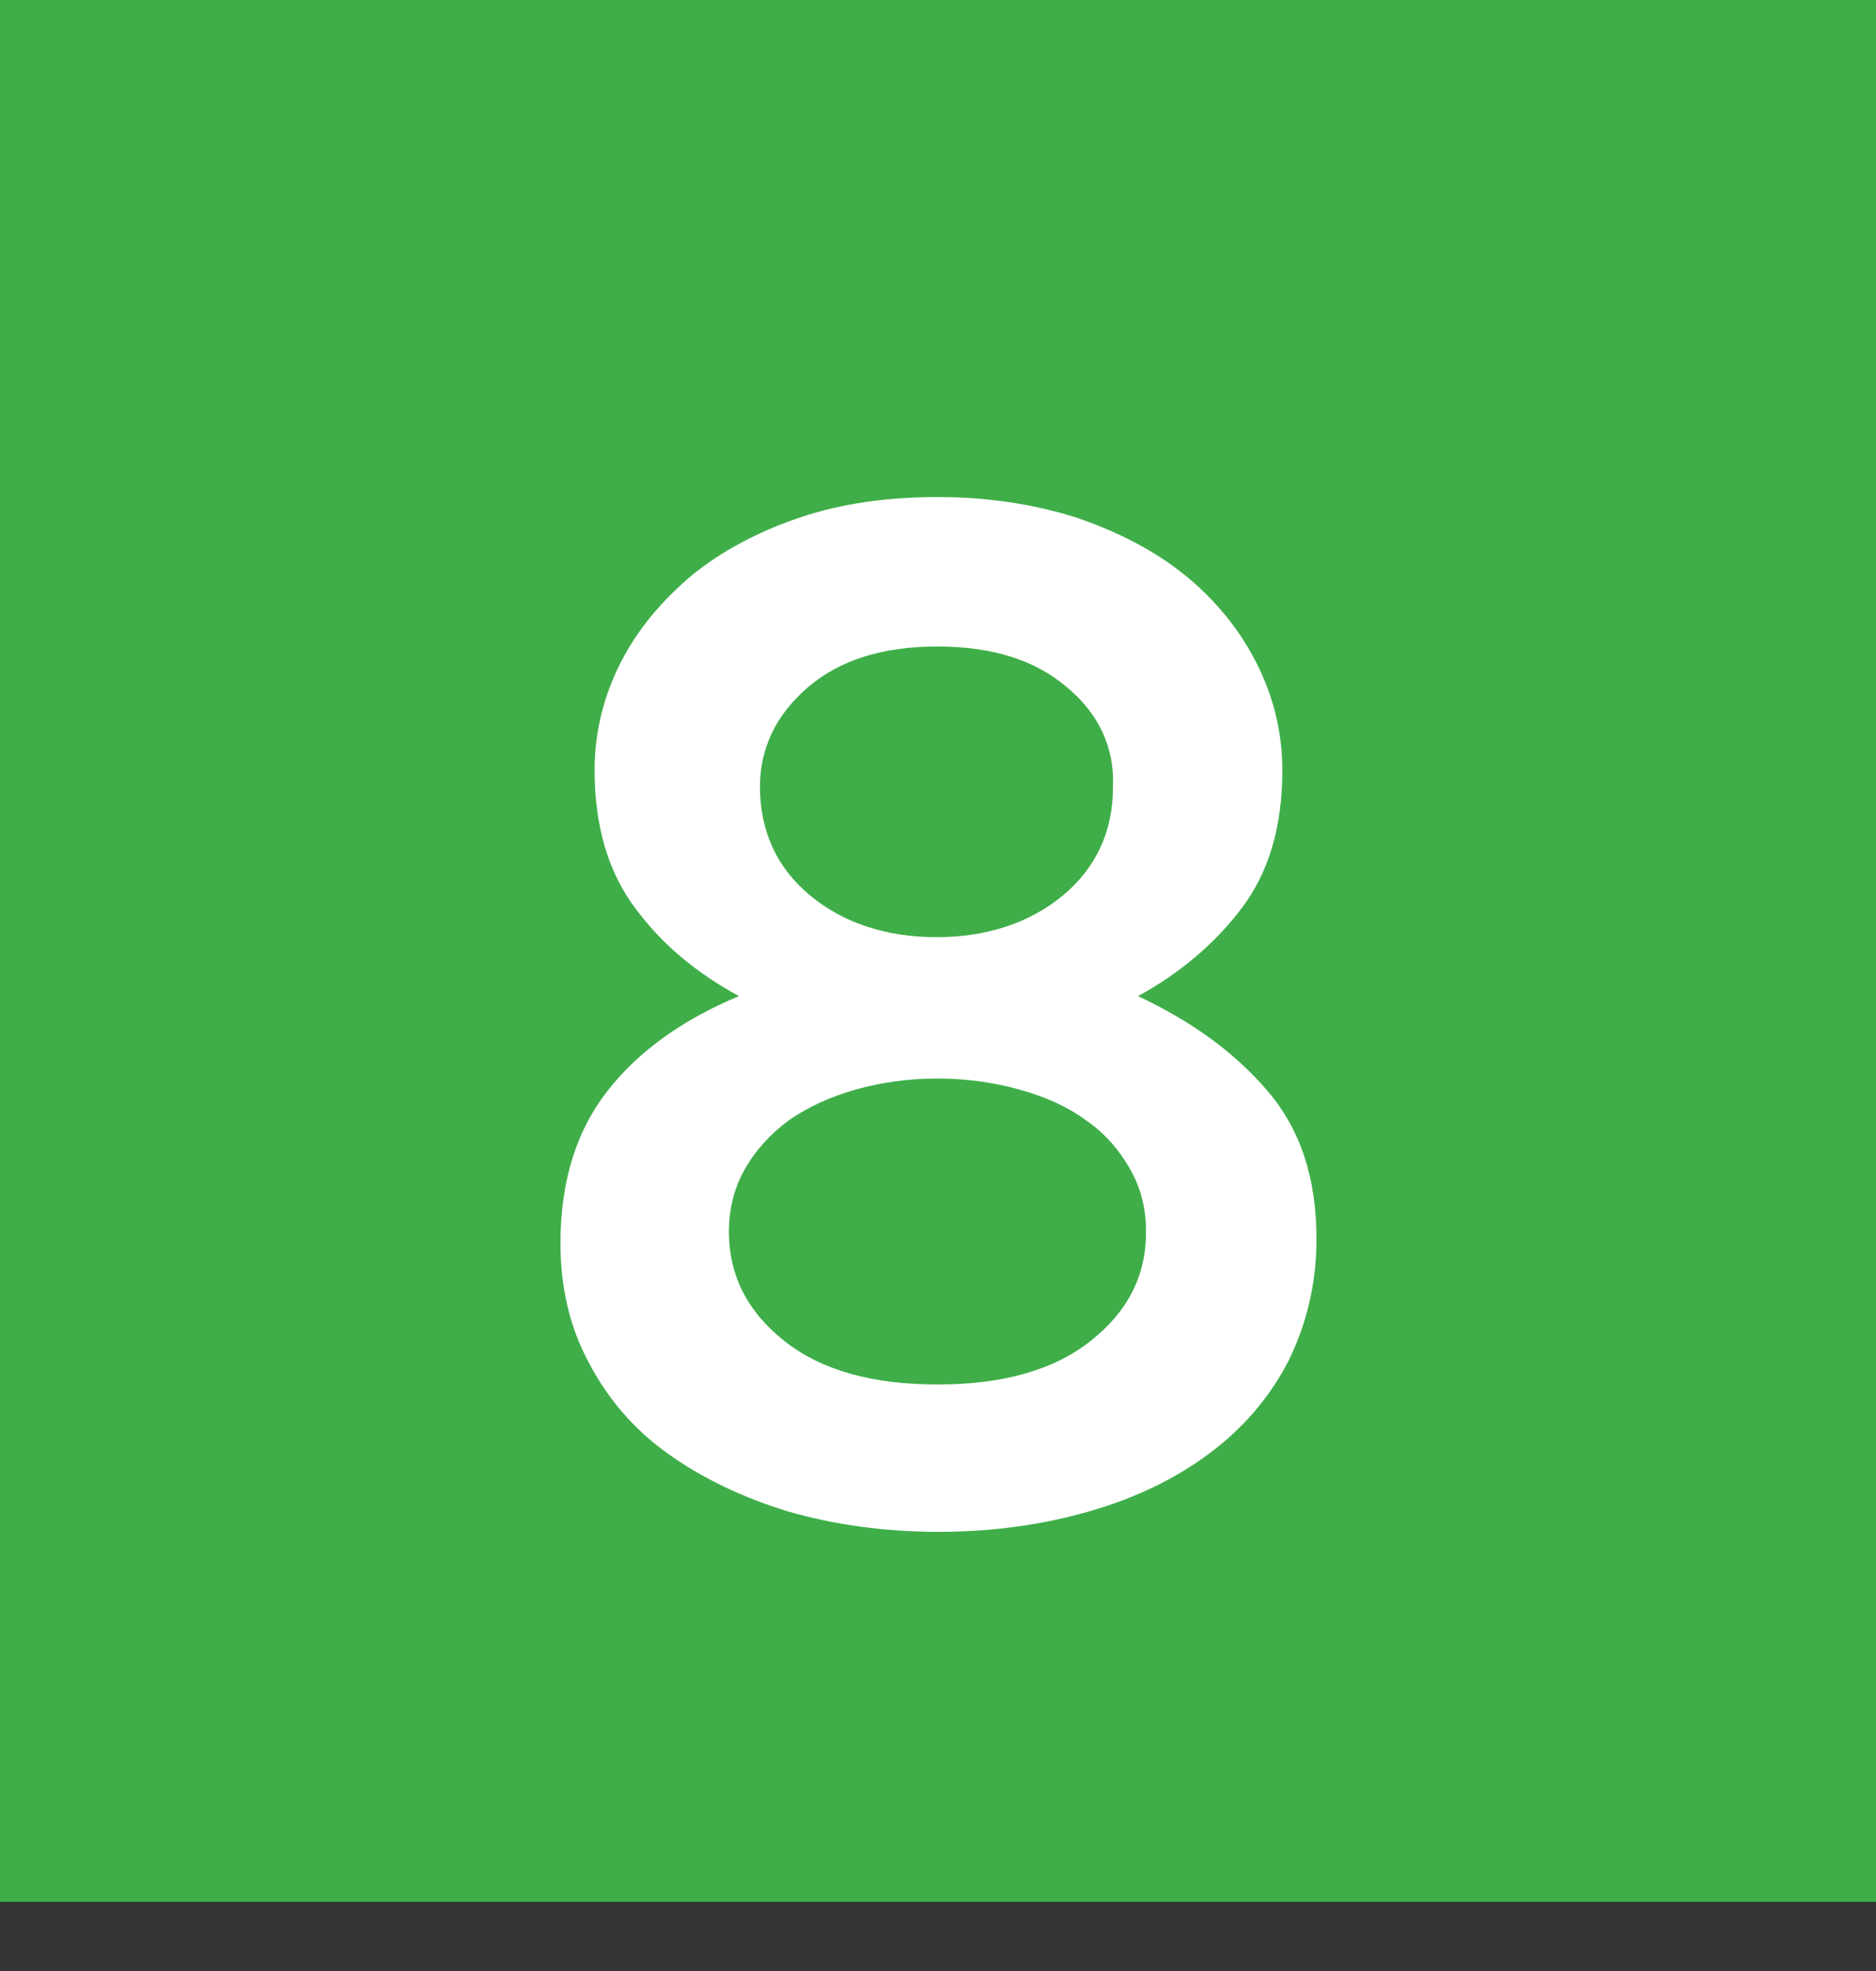 <svg width="20" height="21" viewBox="0 0 20 21" fill="none" xmlns="http://www.w3.org/2000/svg">
<rect x="0" y="0" width="20" height="21" fill="#333333" stroke="none"/>
<path d="M20 0H0V20.263H20V0Z" fill="#3FAE49"/>
<path d="M13.736 14.501C13.533 14.891 13.255 15.216 12.891 15.487C12.528 15.758 12.1 15.963 11.608 16.104C11.117 16.245 10.582 16.321 10.005 16.321C9.428 16.321 8.893 16.245 8.402 16.104C7.91 15.953 7.482 15.747 7.119 15.487C6.755 15.227 6.478 14.902 6.274 14.512C6.071 14.133 5.975 13.711 5.975 13.245C5.975 12.585 6.146 12.043 6.478 11.621C6.809 11.198 7.279 10.863 7.878 10.613C7.44 10.375 7.065 10.072 6.777 9.682C6.488 9.303 6.339 8.805 6.339 8.209C6.339 7.798 6.435 7.419 6.616 7.061C6.798 6.704 7.055 6.401 7.375 6.13C7.696 5.87 8.081 5.664 8.53 5.513C8.979 5.361 9.471 5.296 10.005 5.296C10.529 5.296 11.021 5.372 11.47 5.513C11.918 5.664 12.314 5.87 12.635 6.13C12.955 6.39 13.212 6.704 13.394 7.061C13.575 7.419 13.671 7.798 13.671 8.209C13.671 8.816 13.522 9.303 13.233 9.682C12.945 10.061 12.57 10.375 12.132 10.613C12.71 10.884 13.169 11.22 13.511 11.621C13.864 12.032 14.035 12.552 14.035 13.202C14.035 13.678 13.928 14.111 13.736 14.501ZM12.047 12.454C11.929 12.249 11.78 12.075 11.576 11.935C11.384 11.794 11.149 11.686 10.871 11.61C10.604 11.534 10.304 11.491 9.994 11.491C9.684 11.491 9.385 11.534 9.118 11.61C8.851 11.686 8.615 11.794 8.412 11.935C8.22 12.075 8.06 12.249 7.942 12.454C7.824 12.66 7.771 12.888 7.771 13.126C7.771 13.581 7.963 13.971 8.359 14.285C8.754 14.599 9.3 14.751 9.994 14.751C10.689 14.751 11.234 14.599 11.63 14.285C12.025 13.971 12.218 13.592 12.218 13.126C12.218 12.877 12.164 12.66 12.047 12.454ZM11.373 7.321C11.031 7.029 10.572 6.888 9.994 6.888C9.417 6.888 8.957 7.029 8.615 7.321C8.273 7.614 8.102 7.971 8.102 8.382C8.102 8.859 8.284 9.249 8.637 9.541C8.99 9.834 9.449 9.985 9.984 9.985C10.518 9.985 10.978 9.834 11.331 9.541C11.683 9.249 11.865 8.859 11.865 8.393C11.886 7.971 11.715 7.603 11.373 7.321Z" fill="white"/>
</svg>
